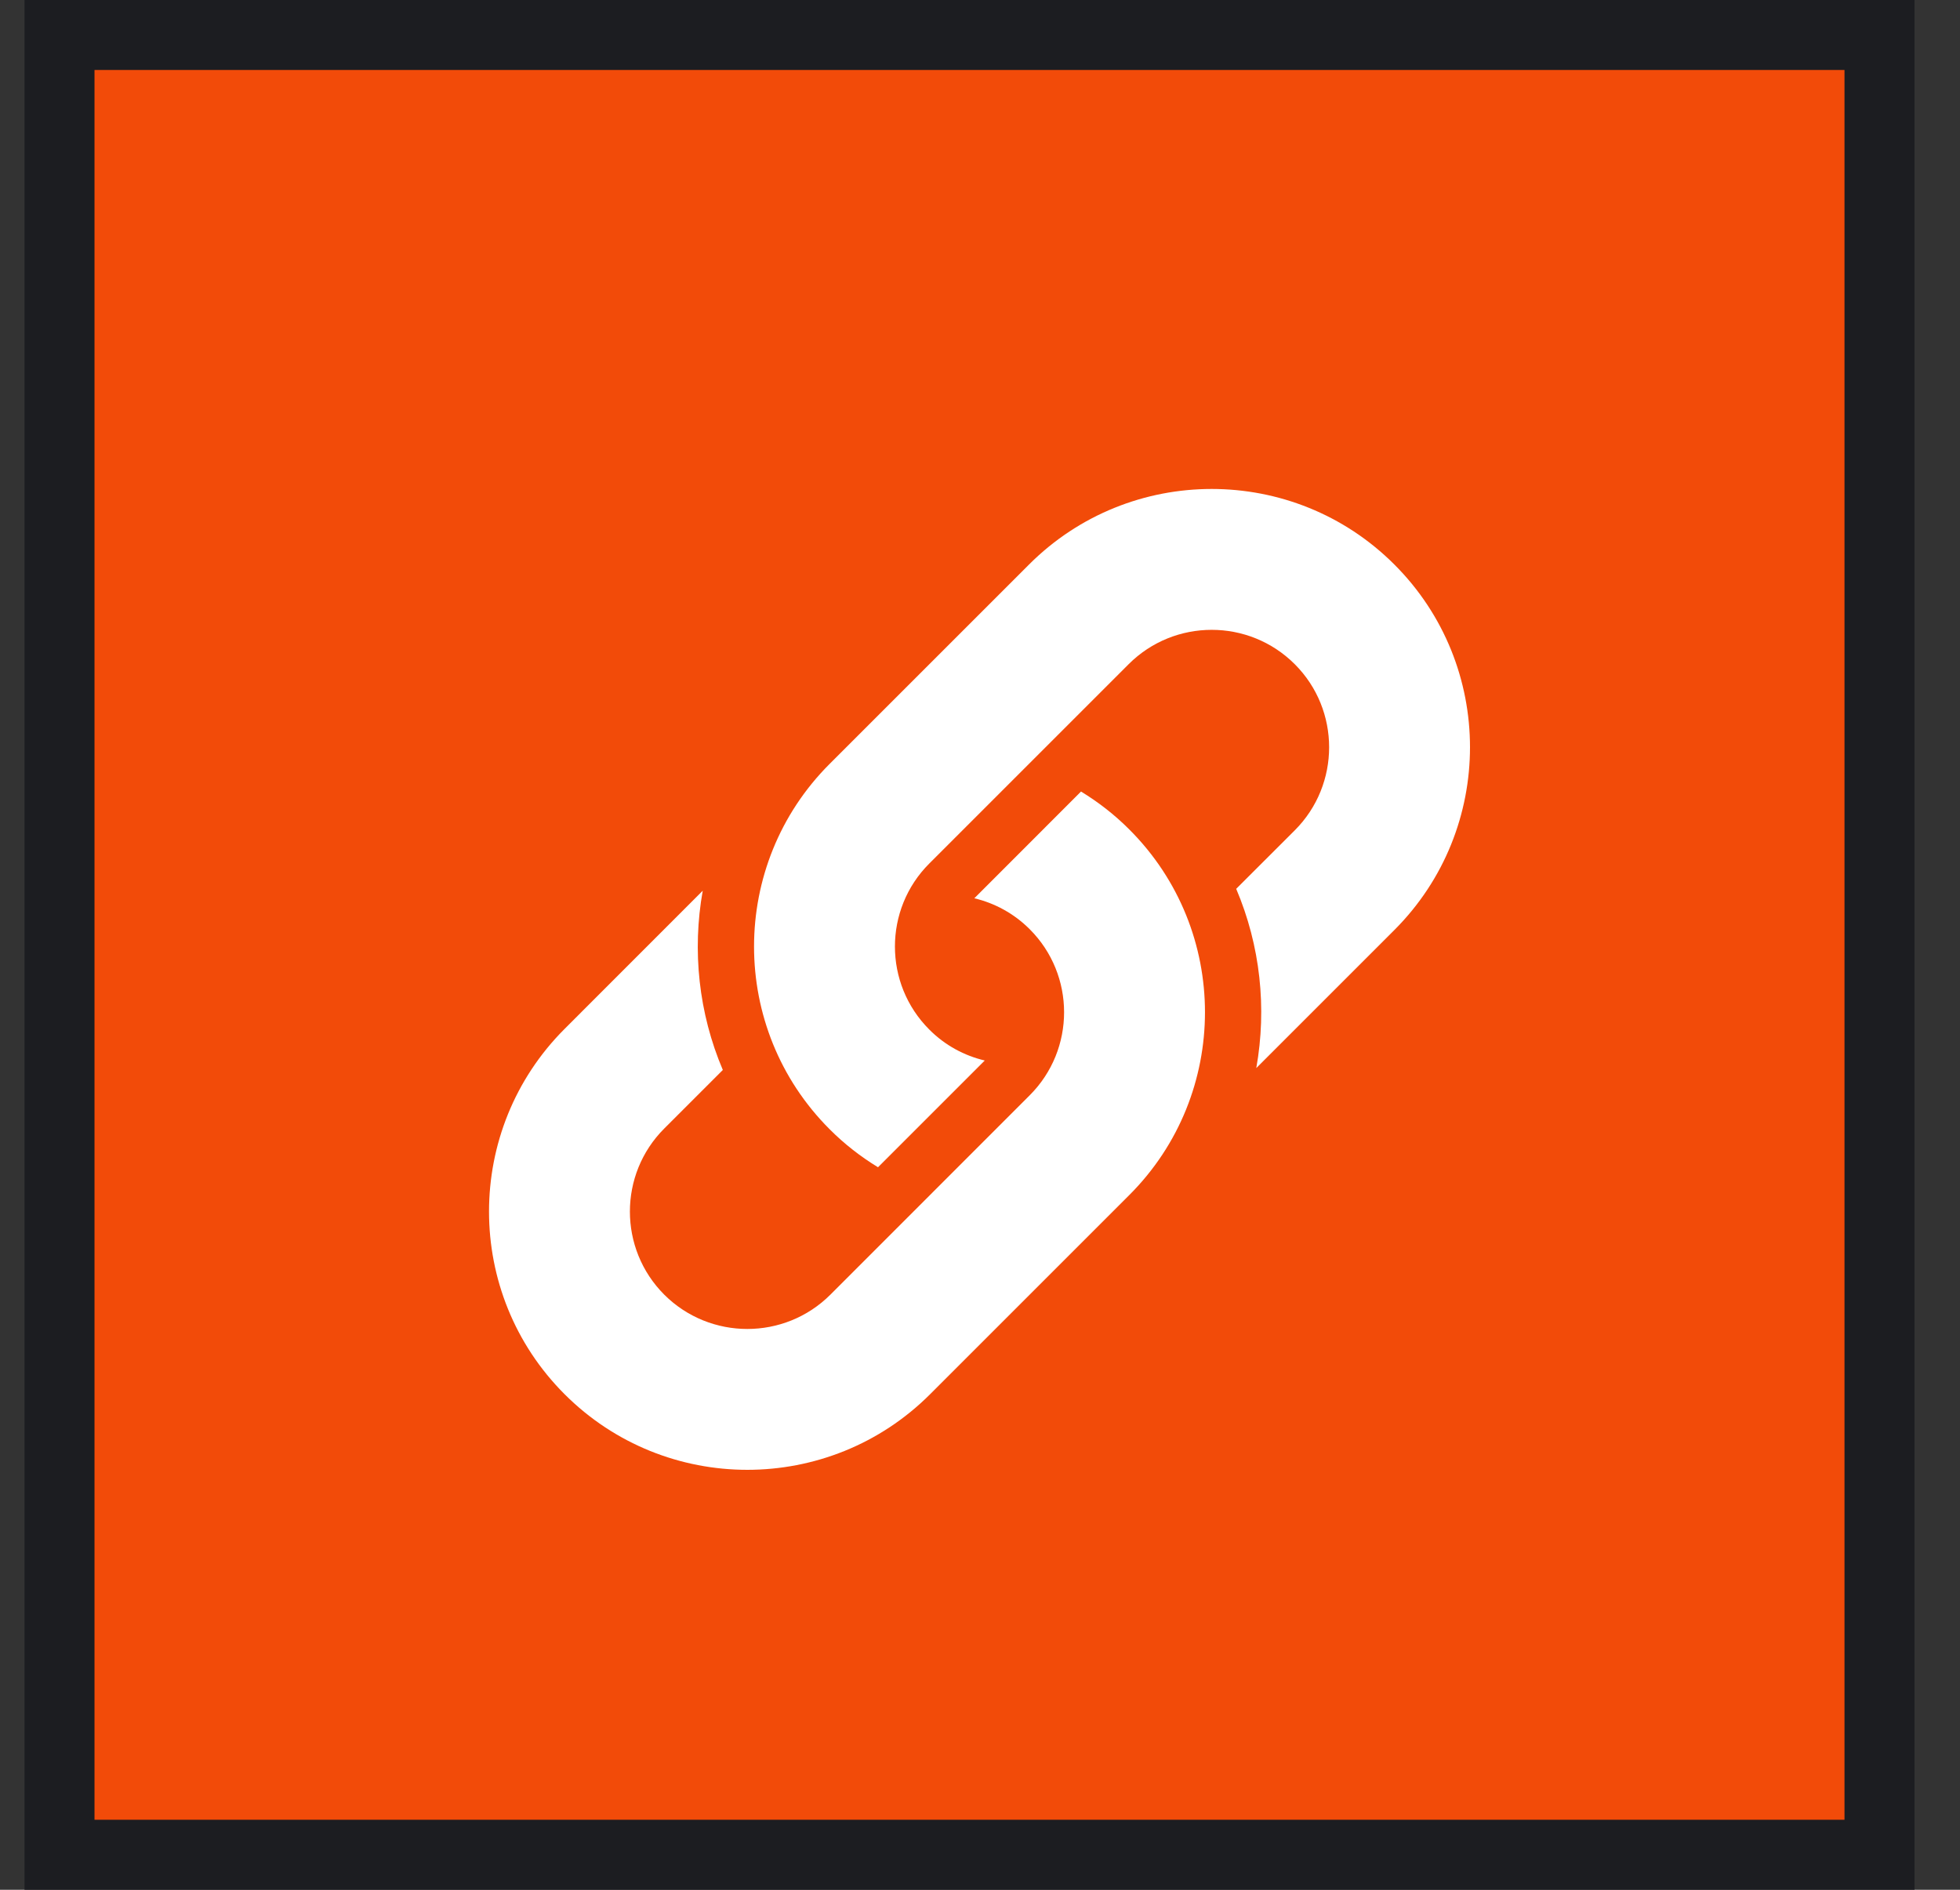 <svg width="28" height="27" viewBox="0 0 28 27" fill="none" xmlns="http://www.w3.org/2000/svg">
<rect x="0" y="0" width="28" height="27" fill="#333333" stroke="none"/>
<rect x="0.85" y="0.5" width="26" height="26" fill="#F24B09" stroke="#1C1D21"/>
<path d="M17.947 15.26L19.92 13.287C21.36 11.847 21.36 9.505 19.92 8.066C18.481 6.626 16.139 6.626 14.7 8.066L11.852 10.914C10.412 12.353 10.412 14.695 11.852 16.134C12.064 16.347 12.297 16.527 12.543 16.677L14.068 15.152C13.777 15.083 13.502 14.937 13.276 14.71C12.621 14.056 12.621 12.991 13.276 12.337L16.123 9.49C16.778 8.835 17.842 8.835 18.497 9.49C19.151 10.144 19.151 11.209 18.497 11.863L17.66 12.699C18.005 13.511 18.1 14.403 17.947 15.26Z" fill="white"/>
<path d="M10.039 12.726L8.066 14.7C6.626 16.139 6.626 18.481 8.066 19.92C9.505 21.36 11.847 21.36 13.287 19.92L16.134 17.073C17.574 15.633 17.574 13.291 16.134 11.852C15.922 11.639 15.689 11.459 15.443 11.309L13.919 12.834C14.209 12.903 14.484 13.05 14.71 13.276C15.365 13.93 15.365 14.995 14.71 15.649L11.863 18.497C11.208 19.151 10.144 19.151 9.489 18.497C8.835 17.842 8.835 16.778 9.489 16.124L10.326 15.287C9.981 14.476 9.886 13.583 10.039 12.726L10.039 12.726Z" fill="white"/>
</svg>
